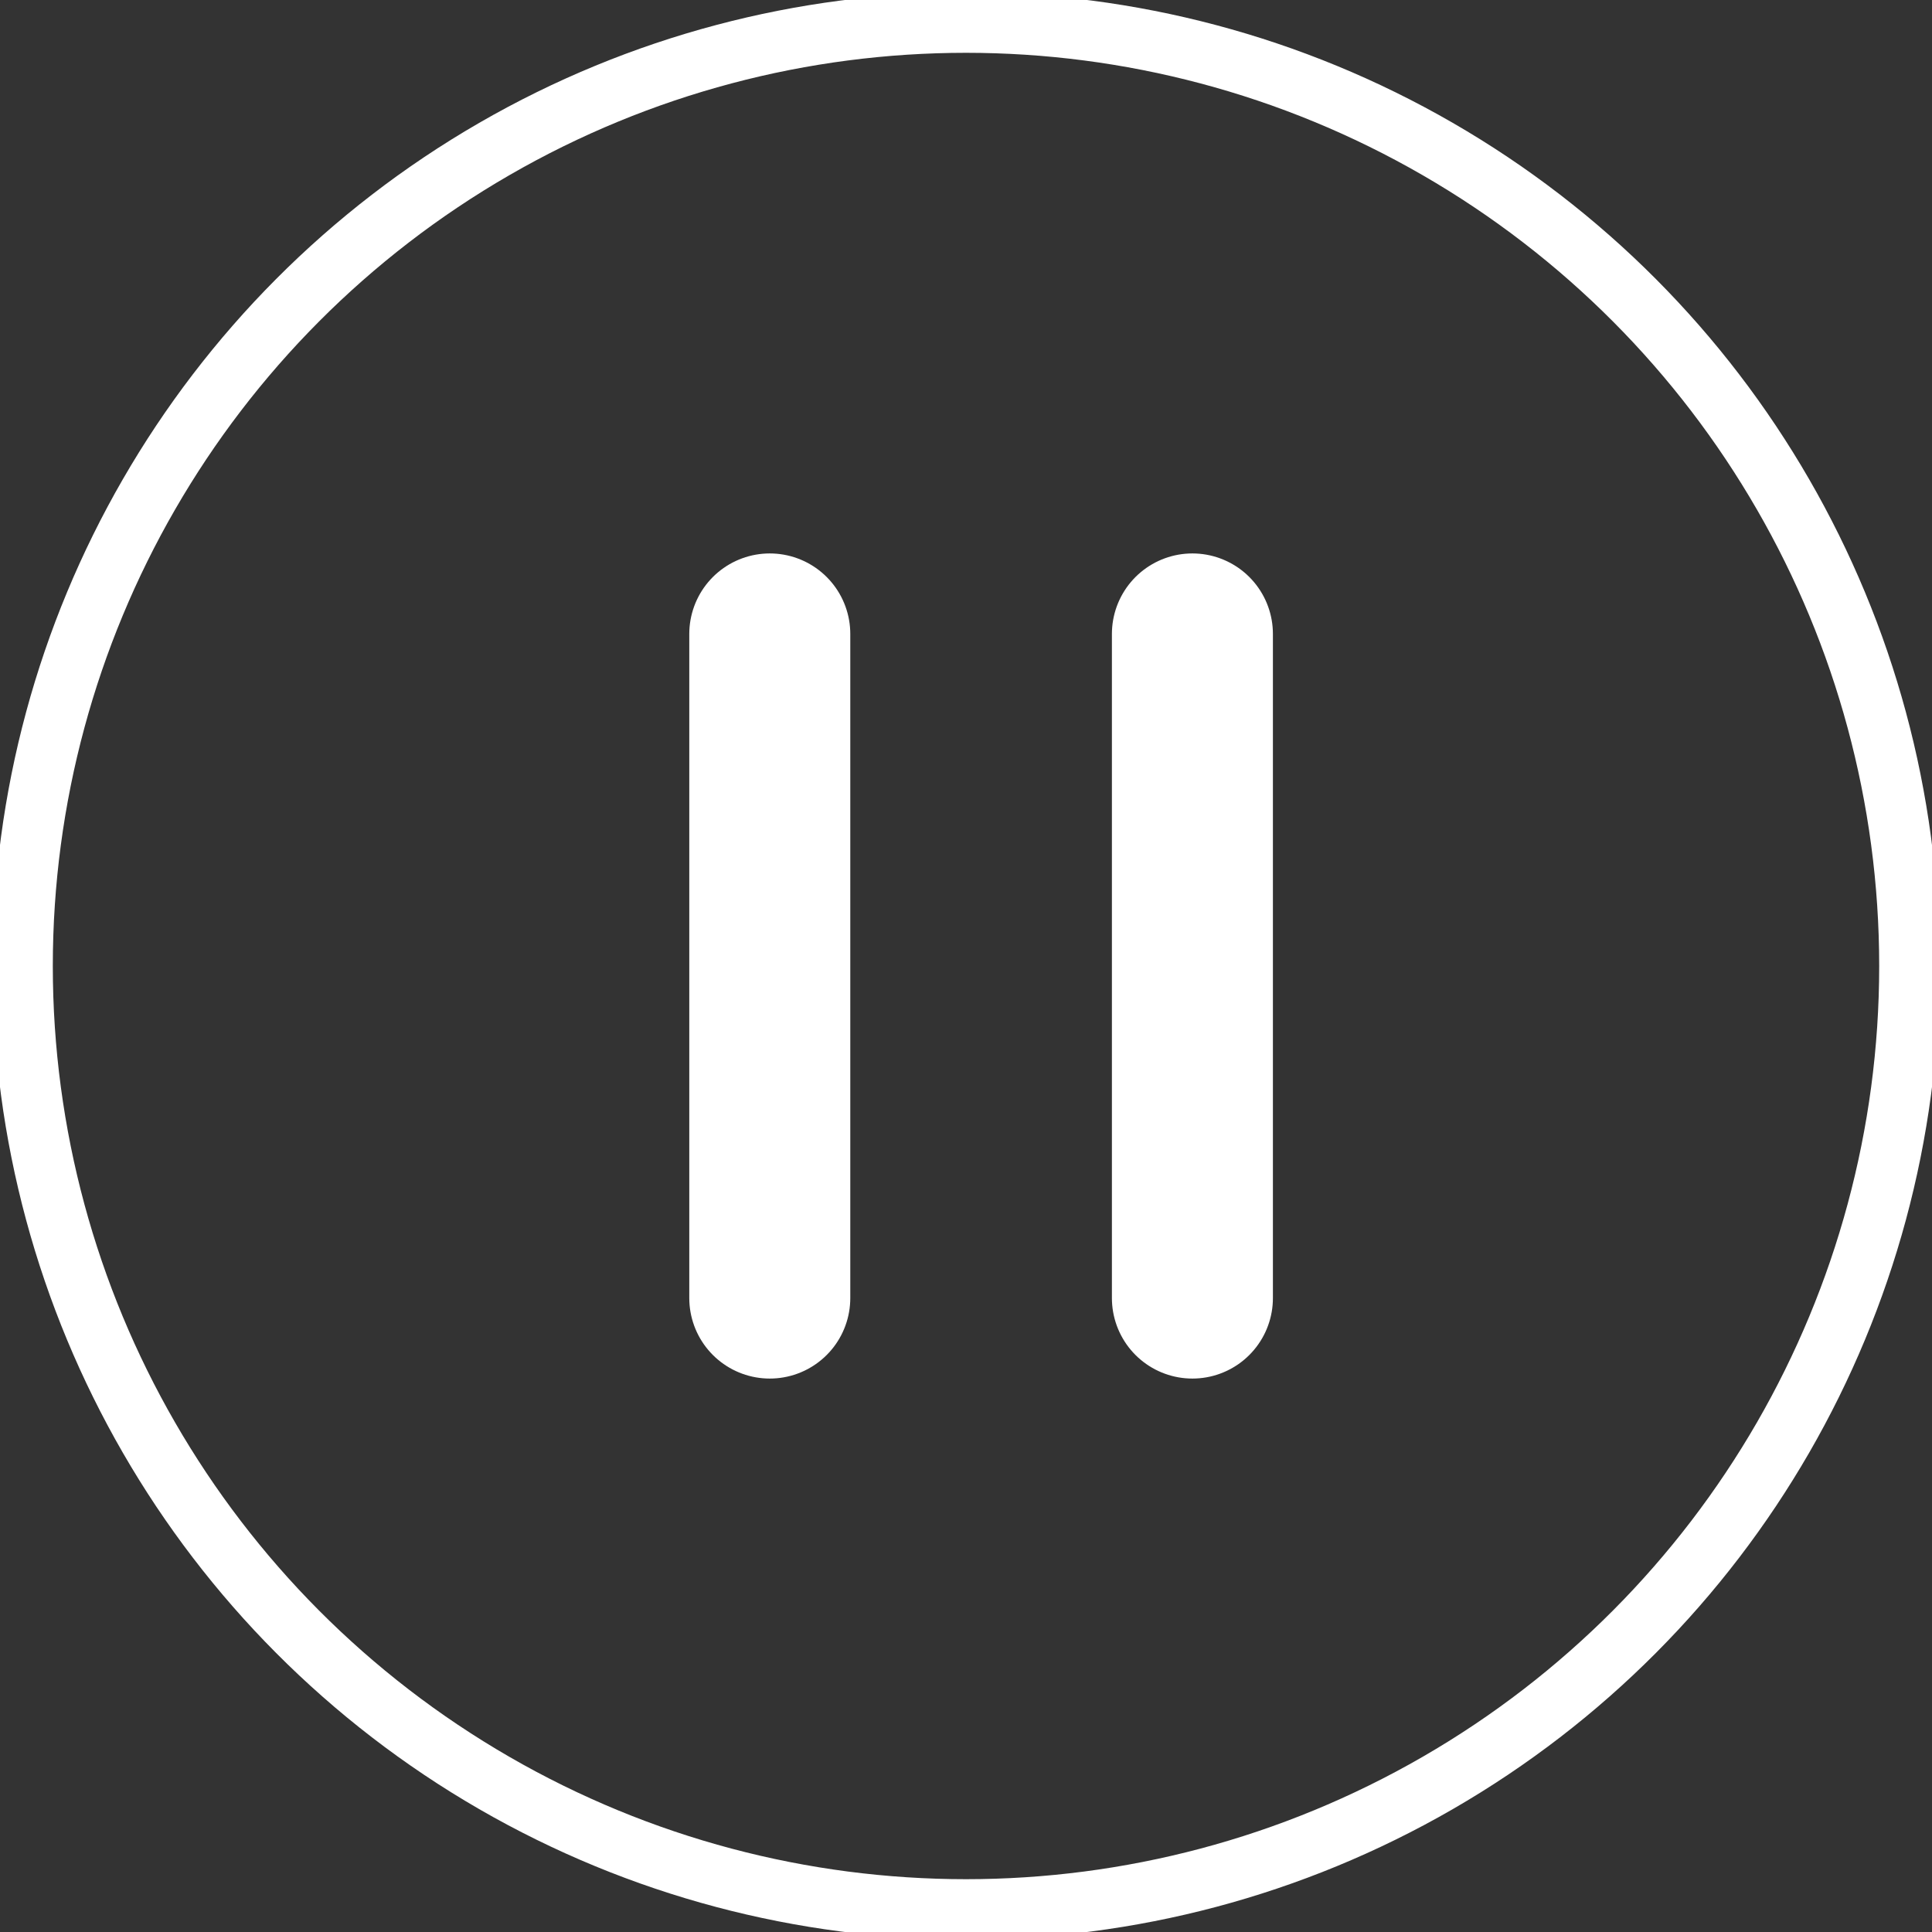 <?xml version="1.0" encoding="UTF-8"?>
<svg width="48px" height="48px" viewBox="0 0 48 48" version="1.1" xmlns="http://www.w3.org/2000/svg" xmlns:xlink="http://www.w3.org/1999/xlink">
    <rect x="0" y="0" width="48" height="48" fill="#333333" stroke="none"/>
    <title>glyph/capabilities/media/speaker_pause</title>
    <g id="glyph/capabilities/media/speaker_pause" stroke="none" stroke-width="1" fill="none" fill-rule="evenodd">
        <g id="speaker_pause">
            <g>
                <g id="Group-3" stroke="white" stroke-width="1.5">
                    <circle id="Oval" cx="24" cy="24" r="23.438"></circle>
                </g>
                <g id="Group" fill="white" stroke-linecap="round" transform="translate(18.75, 15.75)" stroke="white" stroke-width="4">
                    <line x1="0.375" y1="9.15933997e-16" x2="0.375" y2="16.5" id="Path-5"></line>
                    <line x1="10.875" y1="9.15933997e-16" x2="10.875" y2="16.5" id="Path-5-Copy"></line>
                </g>
            </g>
        </g>
    </g>
</svg>
